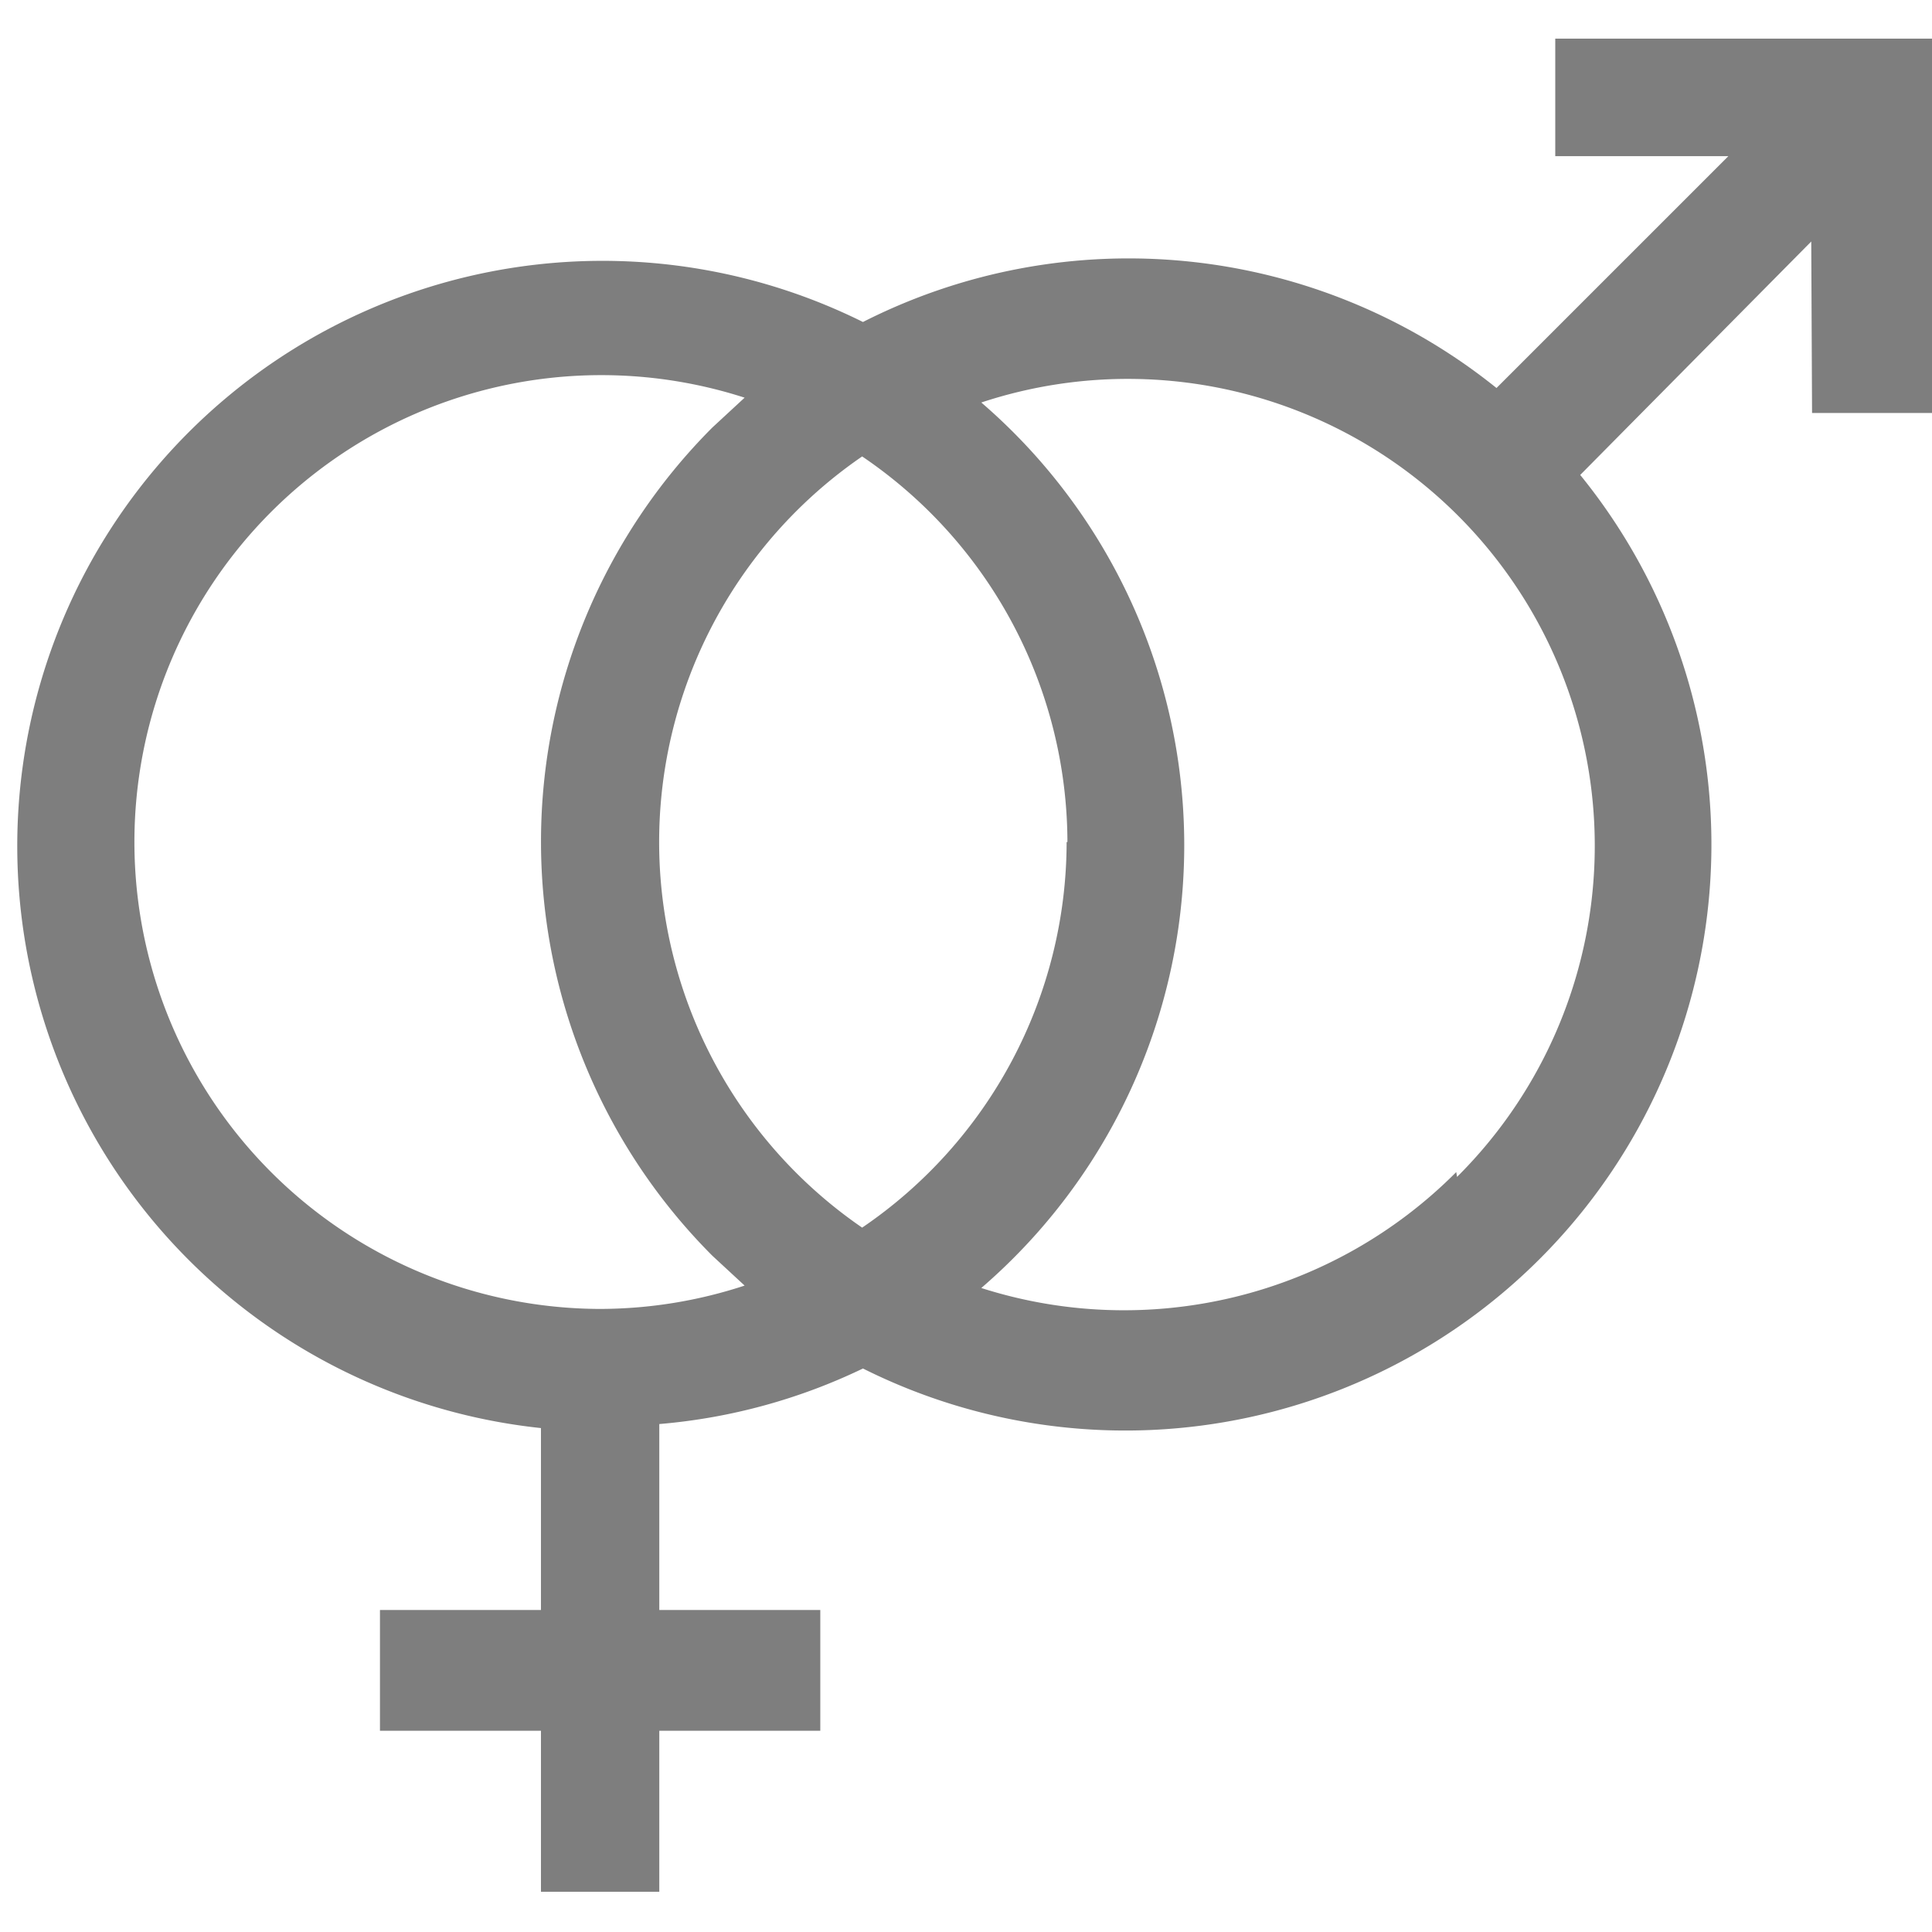 <svg id="圖層_1" data-name="圖層 1" xmlns="http://www.w3.org/2000/svg" viewBox="0 0 24 24"><defs><style>.cls-1{fill:#7e7e7e;}</style></defs><title>gender</title><path class="cls-1" d="M22.51,5.13H24V.48H19.32V1.94h2.15L18.59,4.82A7.29,7.29,0,0,0,10.72,4a7.27,7.27,0,1,0-4,13.74V20h-2V21.5h2v2H8.19v-2h2V20h-2V17.69A7.22,7.22,0,0,0,10.72,17a7.28,7.28,0,0,0,8.91-11.1L22.5,3ZM7.45,16.26A5.8,5.8,0,1,1,9.25,4.94l-.4.37a7.28,7.28,0,0,0,0,10.29l.4.37A5.78,5.78,0,0,1,7.45,16.26Zm5.8-5.8a5.8,5.8,0,0,1-2.54,4.79,5.81,5.81,0,0,1,0-9.58A5.8,5.8,0,0,1,13.26,10.46Zm4.84,4.1A5.82,5.82,0,0,1,12.19,16a7.26,7.26,0,0,0,0-11,5.8,5.8,0,0,1,5.91,9.62Z"/></svg>
